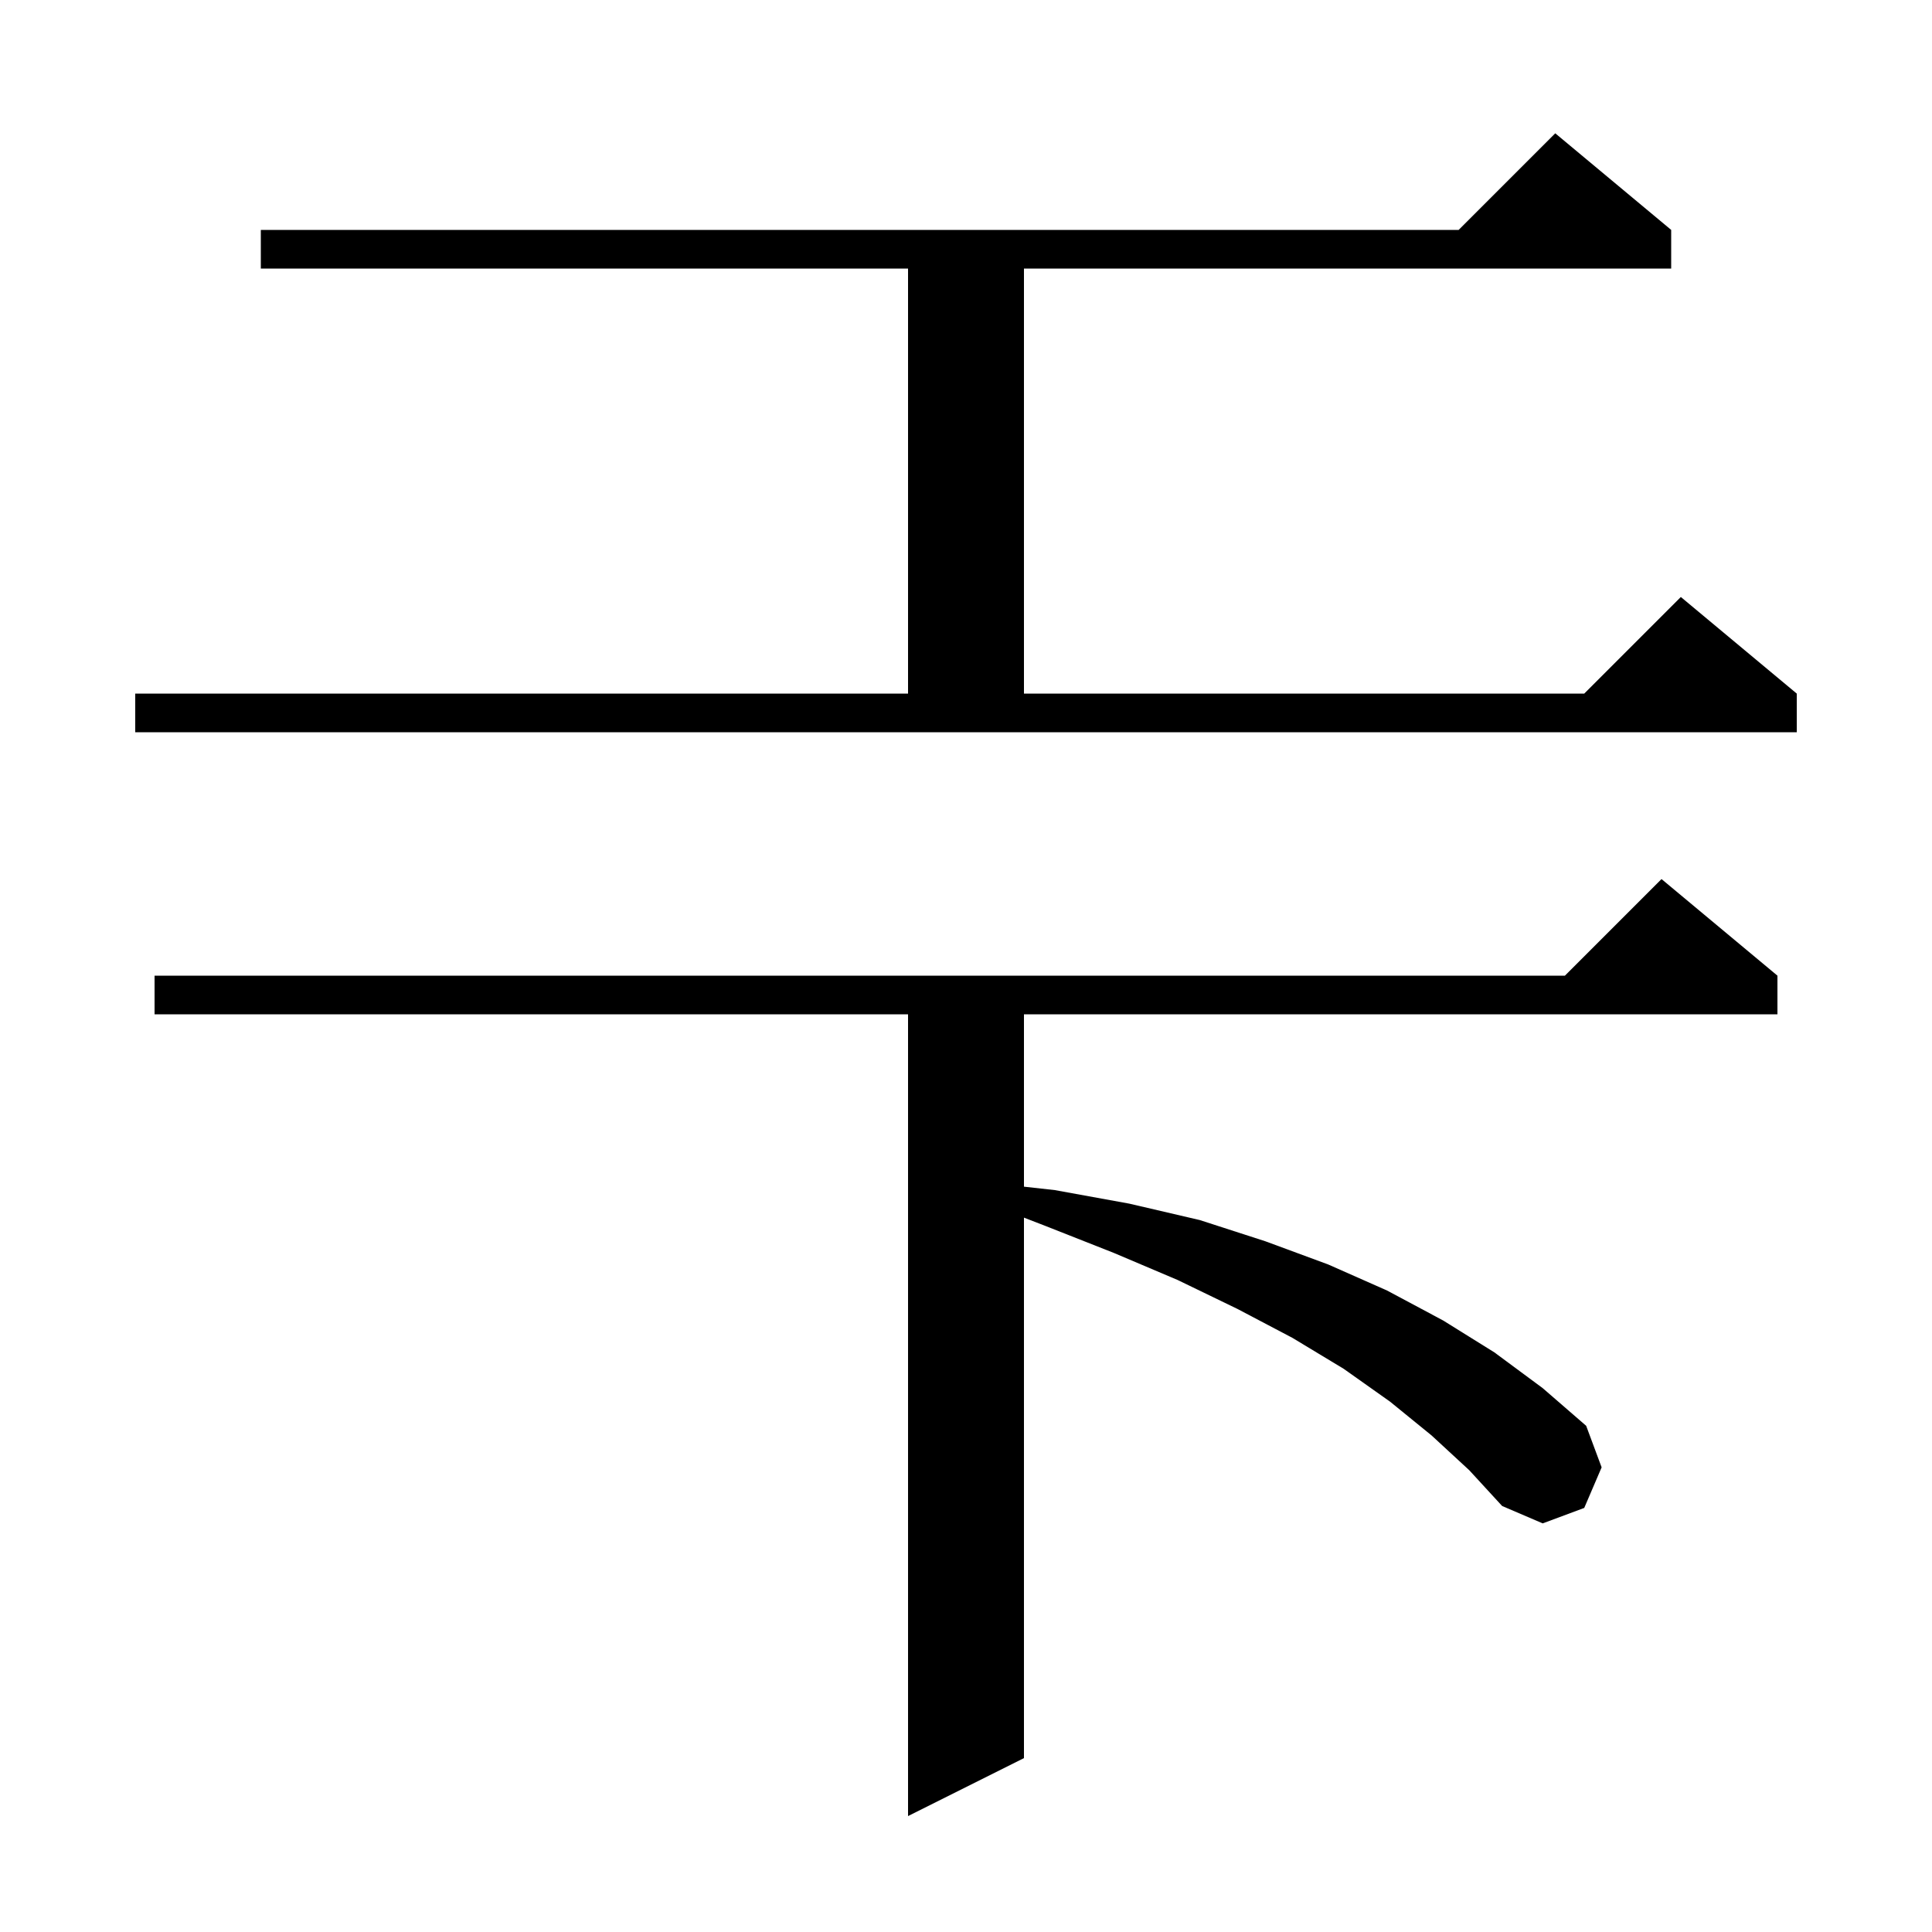 <svg xmlns="http://www.w3.org/2000/svg" xmlns:xlink="http://www.w3.org/1999/xlink" version="1.1" baseProfile="full" viewBox="0 0 200 200" width="200" height="200"><g fill="currentColor"><path d="M 148.2 148.6 L 143.9 145.1 L 139.1 141.7 L 133.8 138.5 L 128.1 135.5 L 121.9 132.5 L 115.3 129.7 L 108.2 126.9 L 106.0 126.049 L 106.0 182.0 L 94.0 188.0 L 94.0 105.0 L 16.0 105.0 L 16.0 101.0 L 162.0 101.0 L 172.0 91.0 L 184.0 101.0 L 184.0 105.0 L 106.0 105.0 L 106.0 122.844 L 109.2 123.2 L 116.9 124.6 L 124.2 126.3 L 131.0 128.5 L 137.5 130.9 L 143.6 133.6 L 149.4 136.7 L 154.7 140.0 L 159.7 143.7 L 164.2 147.6 L 165.8 151.9 L 164.0 156.1 L 159.7 157.7 L 155.5 155.9 L 152.1 152.2 Z M 14.0 71.8 L 94.0 71.8 L 94.0 27.8 L 27.0 27.8 L 27.0 23.8 L 151.0 23.8 L 161.0 13.8 L 173.0 23.8 L 173.0 27.8 L 106.0 27.8 L 106.0 71.8 L 164.0 71.8 L 174.0 61.8 L 186.0 71.8 L 186.0 75.8 L 14.0 75.8 Z "/></g></svg>